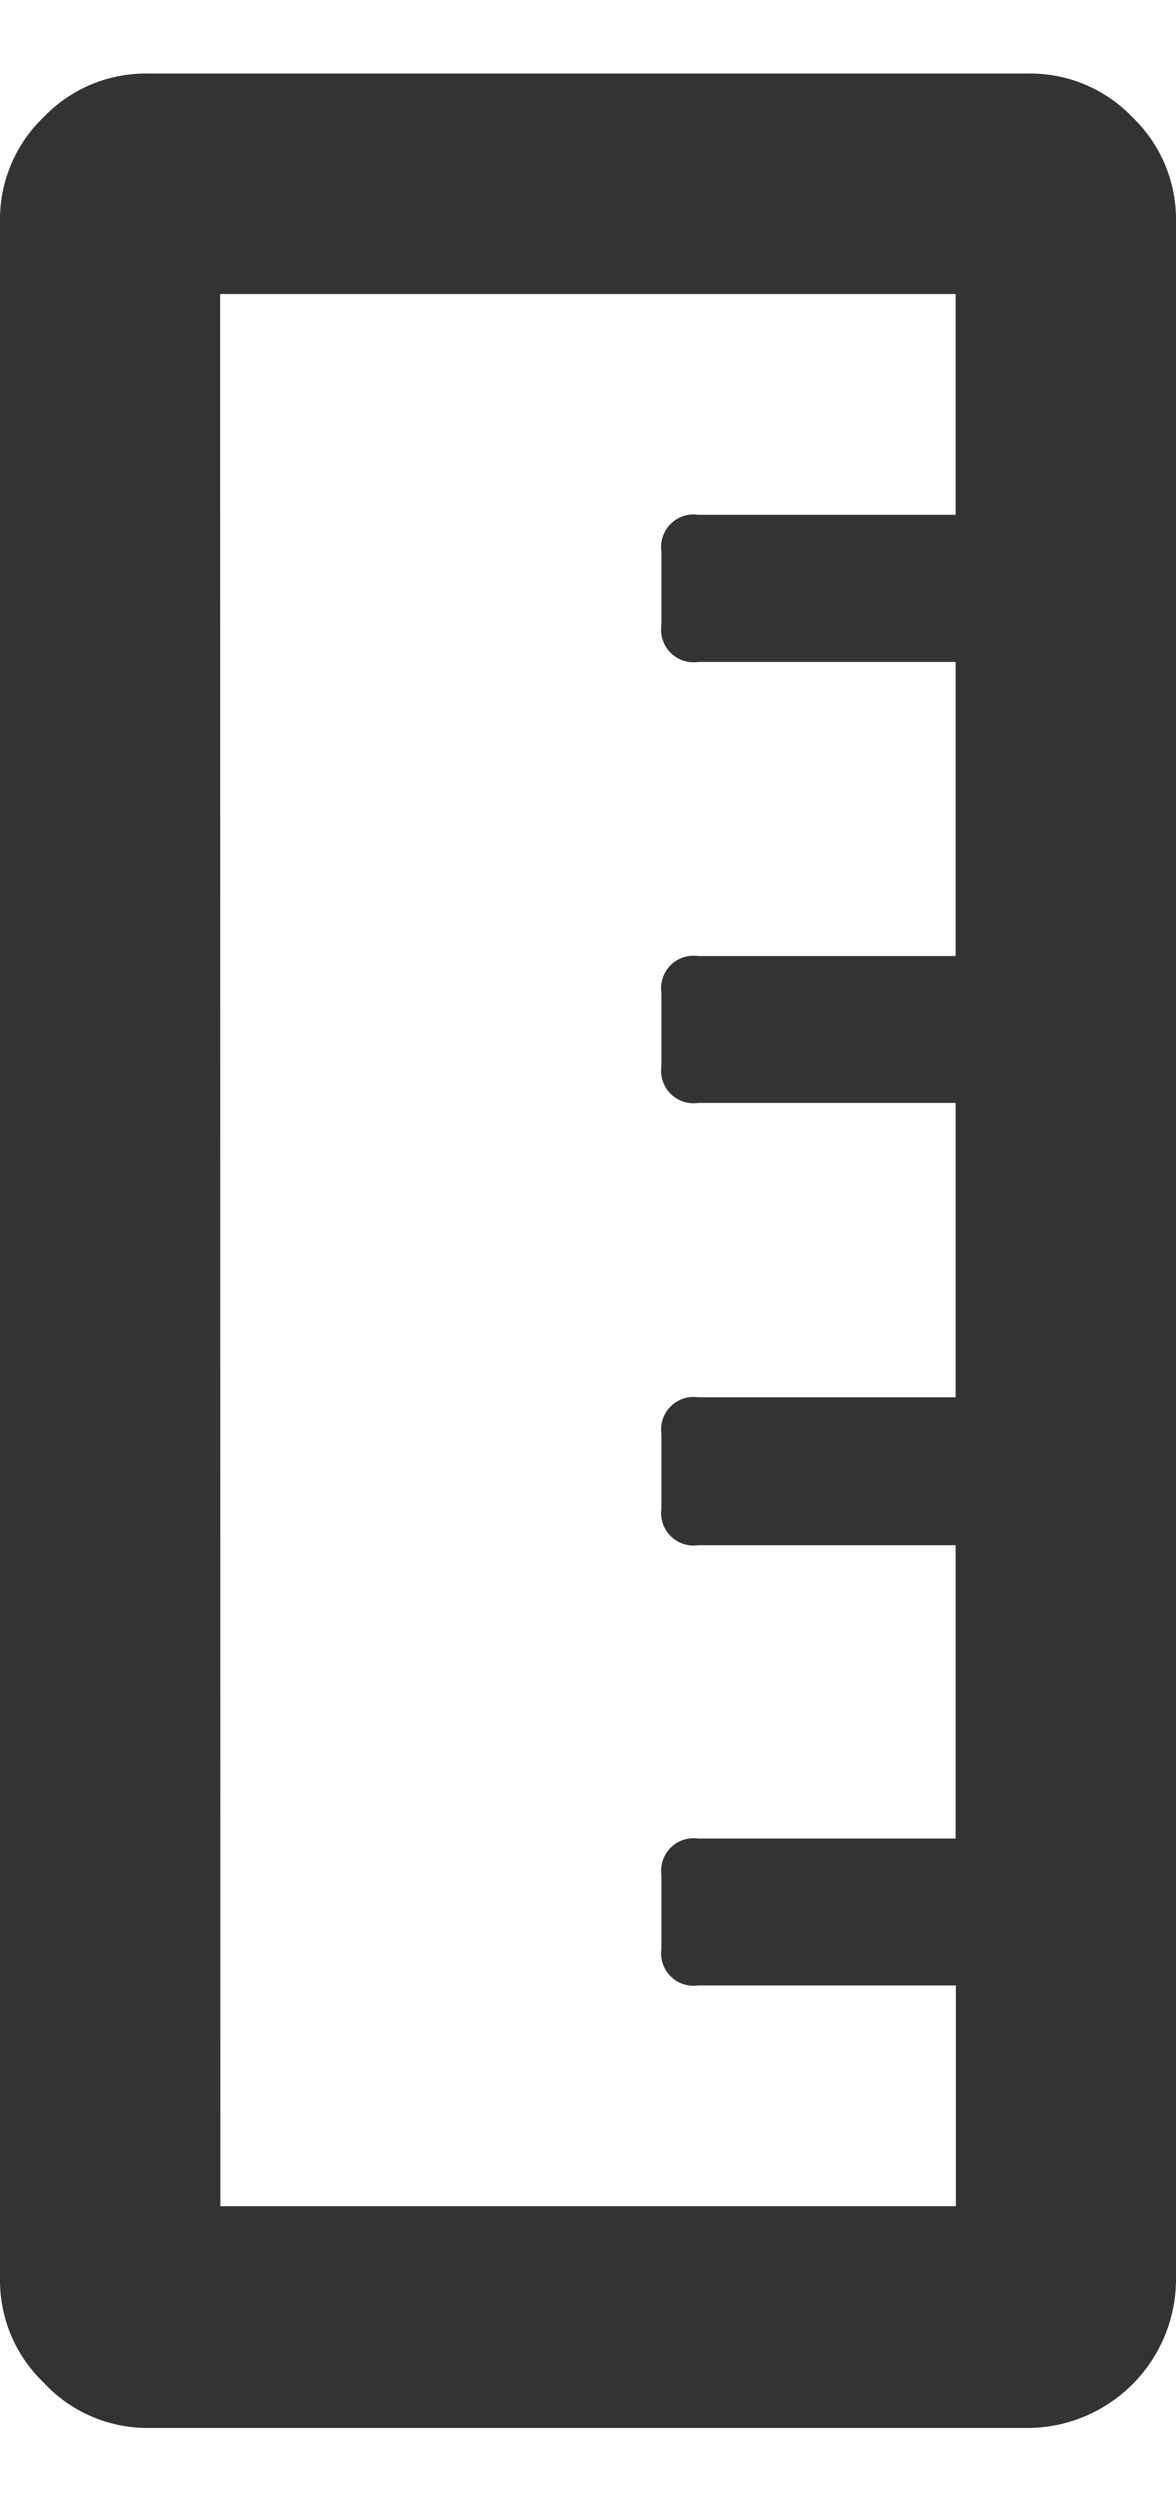<svg xmlns="http://www.w3.org/2000/svg" viewBox="0 0 46.37 92.74" height="34" width="16">
  <defs>
    <style>
      .cls-1 {
        fill: #333;
      }
    </style>
  </defs>
  <title>Asset 36</title>
  <g id="Layer_2" data-name="Layer 2">
    <g id="Layer_1-2" data-name="Layer 1">
      <path class="cls-1" d="M40.57,0a5.57,5.57,0,0,1,4.08,1.72A5.57,5.57,0,0,1,46.37,5.8V87a5.87,5.87,0,0,1-5.8,5.79H5.8A5.57,5.57,0,0,1,1.72,91,5.57,5.57,0,0,1,0,87V5.8A5.57,5.57,0,0,1,1.72,1.72,5.57,5.57,0,0,1,5.8,0ZM8.69,84.05h29v-8.7H27.53a1.28,1.28,0,0,1-1.45-1.45V71a1.28,1.28,0,0,1,1.45-1.44H37.68V58H27.53a1.28,1.28,0,0,1-1.45-1.45V53.62a1.28,1.28,0,0,1,1.45-1.45H37.68V40.57H27.53a1.28,1.28,0,0,1-1.45-1.45V36.23a1.28,1.28,0,0,1,1.45-1.45H37.68V23.19H27.53a1.28,1.28,0,0,1-1.45-1.45v-2.9a1.28,1.28,0,0,1,1.45-1.45H37.68V8.69h-29Z"/>
    </g>
  </g>
</svg>
